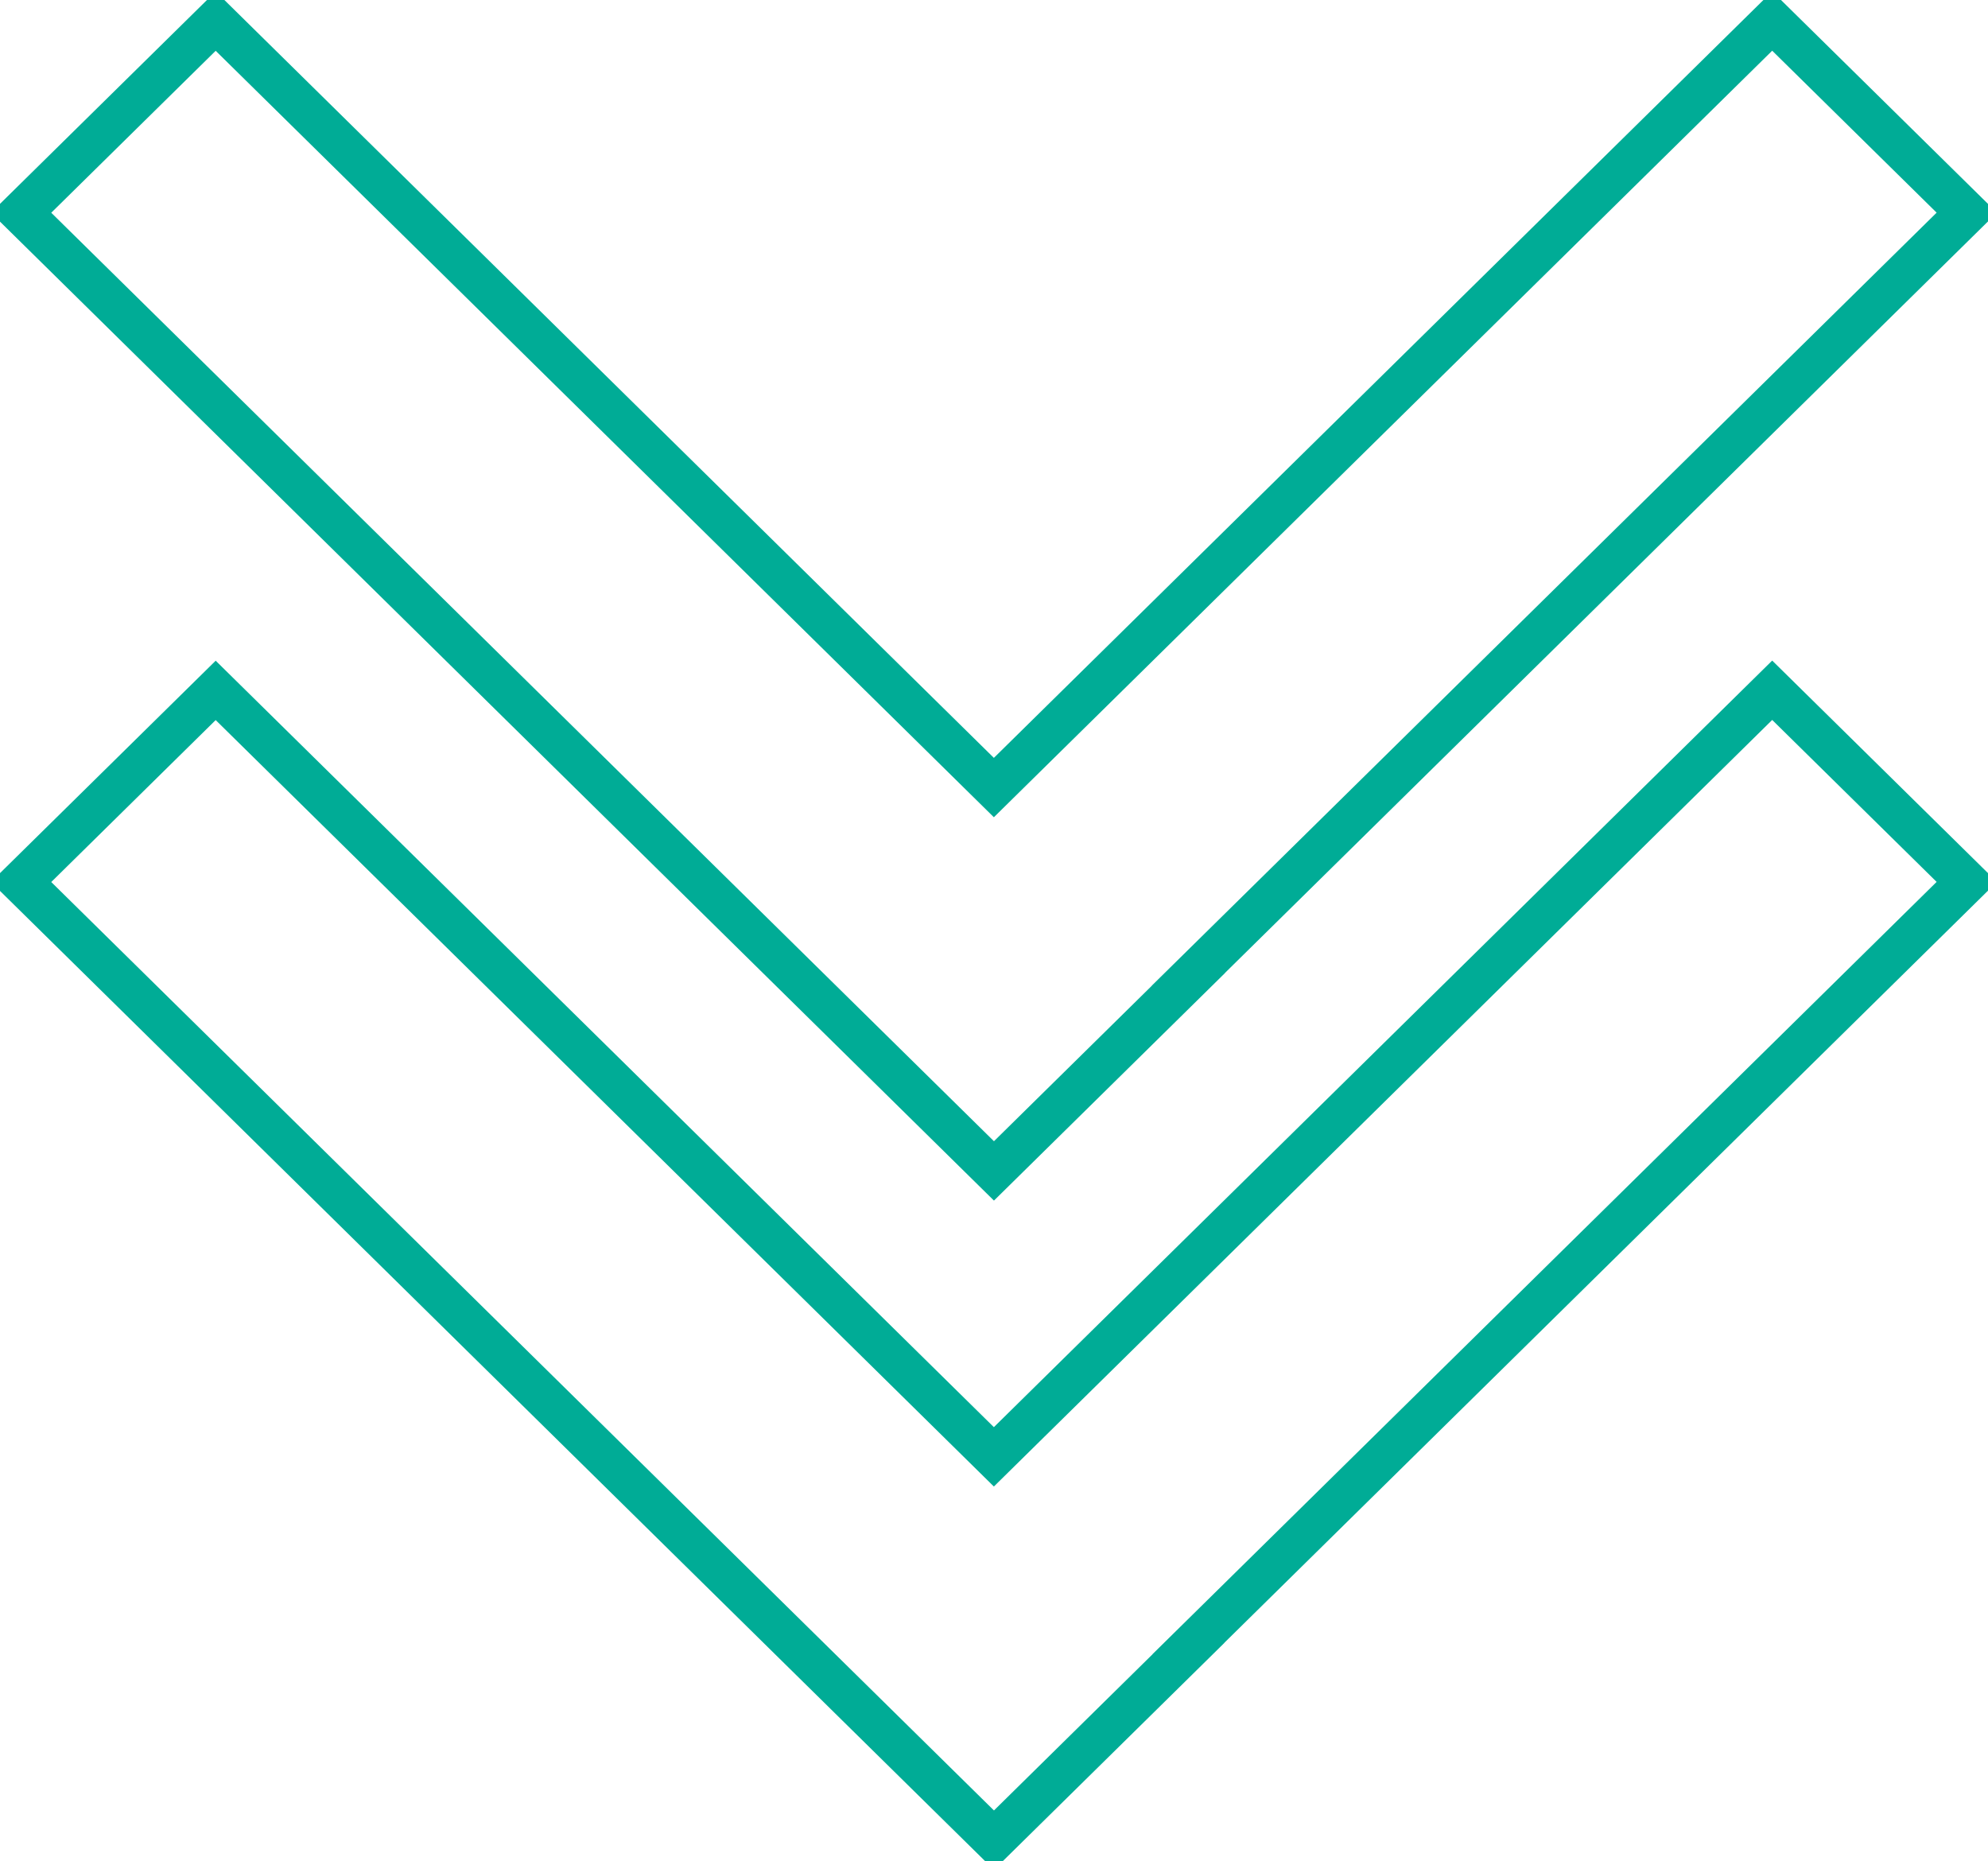 <svg xmlns="http://www.w3.org/2000/svg" xmlns:xlink="http://www.w3.org/1999/xlink" preserveAspectRatio="xMidYMid" width="47" height="44" viewBox="0 0 47 44">
  <defs>
    <style>
      .cls-1 {
        stroke: #00ac96;
        stroke-width: 1px;
        fill: none;
        fill-rule: evenodd;
      }
    </style>
  </defs>
  <path d="M28.099,23.149 L23.499,27.679 L0.499,5.029 L5.099,0.499 L23.497,18.617 L41.898,0.497 L46.498,5.027 L28.097,23.148 L28.099,23.149 ZM23.497,34.438 L41.898,16.317 L46.498,20.847 L28.097,38.968 L28.099,38.969 L23.499,43.499 L0.499,20.850 L5.099,16.320 L23.497,34.438 Z" class="cls-1"/>
</svg>
